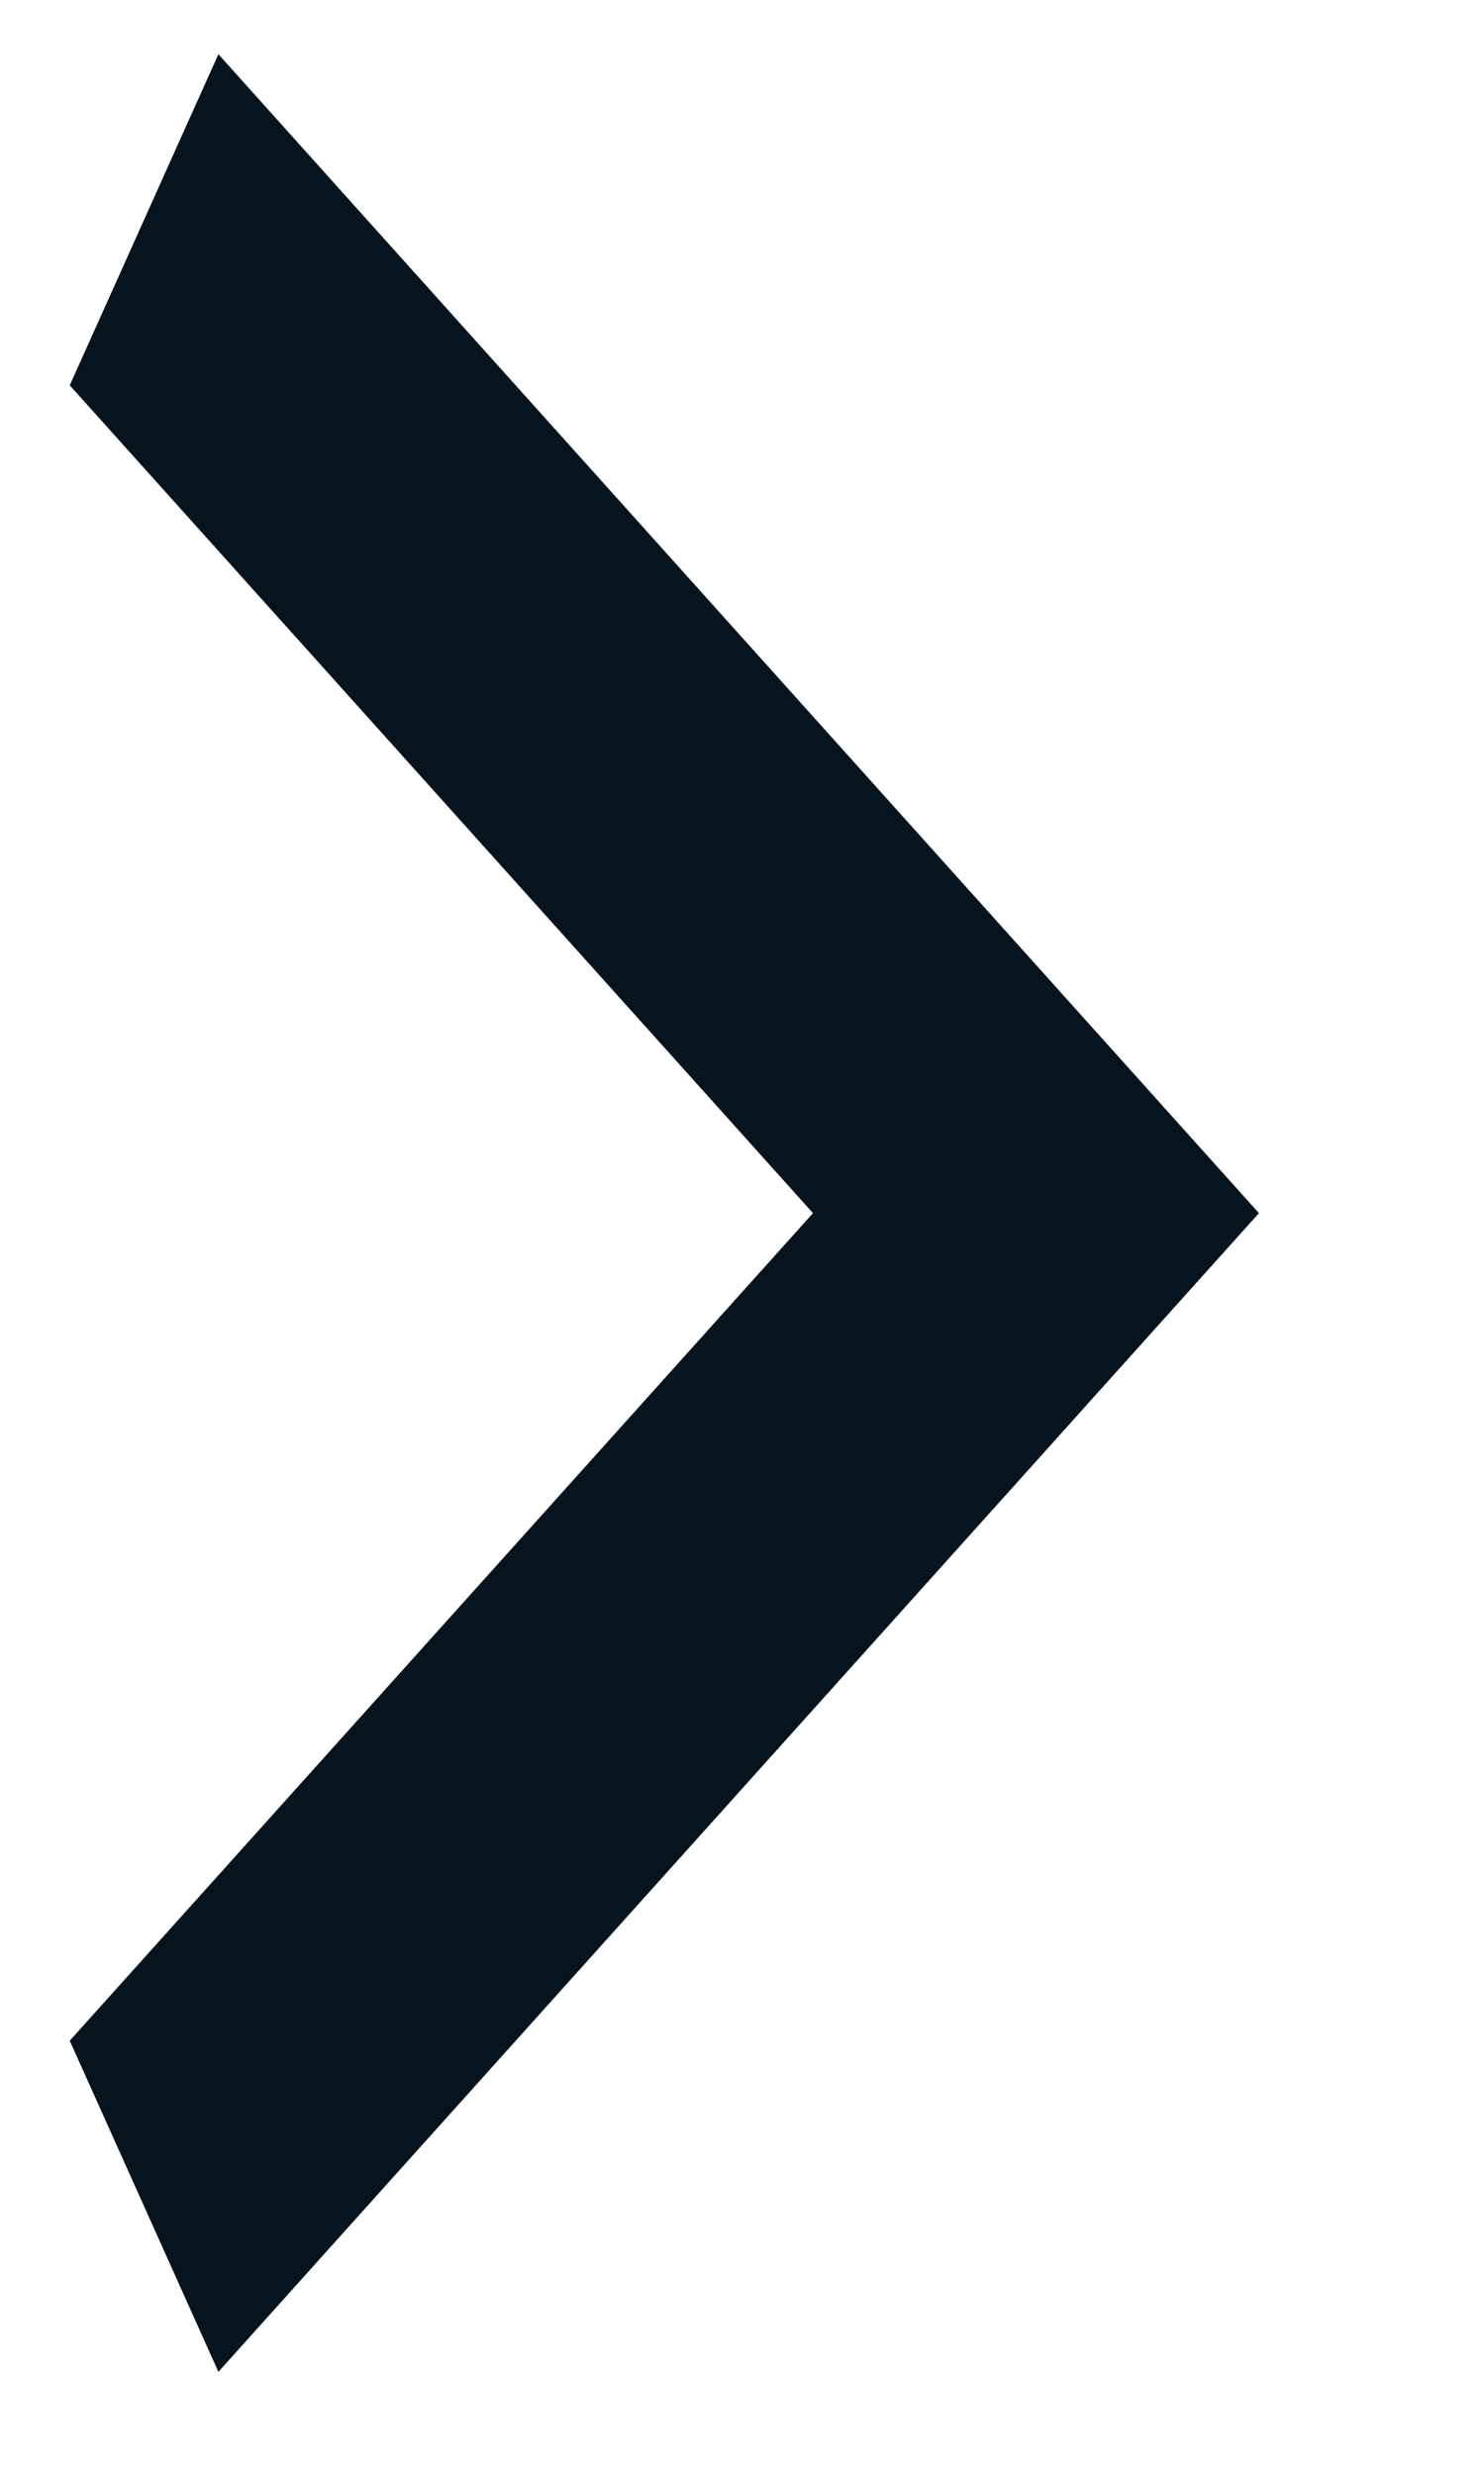 <svg width="6" height="10" viewBox="0 0 6 10" fill="none" xmlns="http://www.w3.org/2000/svg">
<path d="M0.282 8.246L3.287 4.902L0.282 1.557L0.883 0.219L5.09 4.902L0.883 9.584L0.282 8.246Z" fill="#05141F"/>
</svg>
